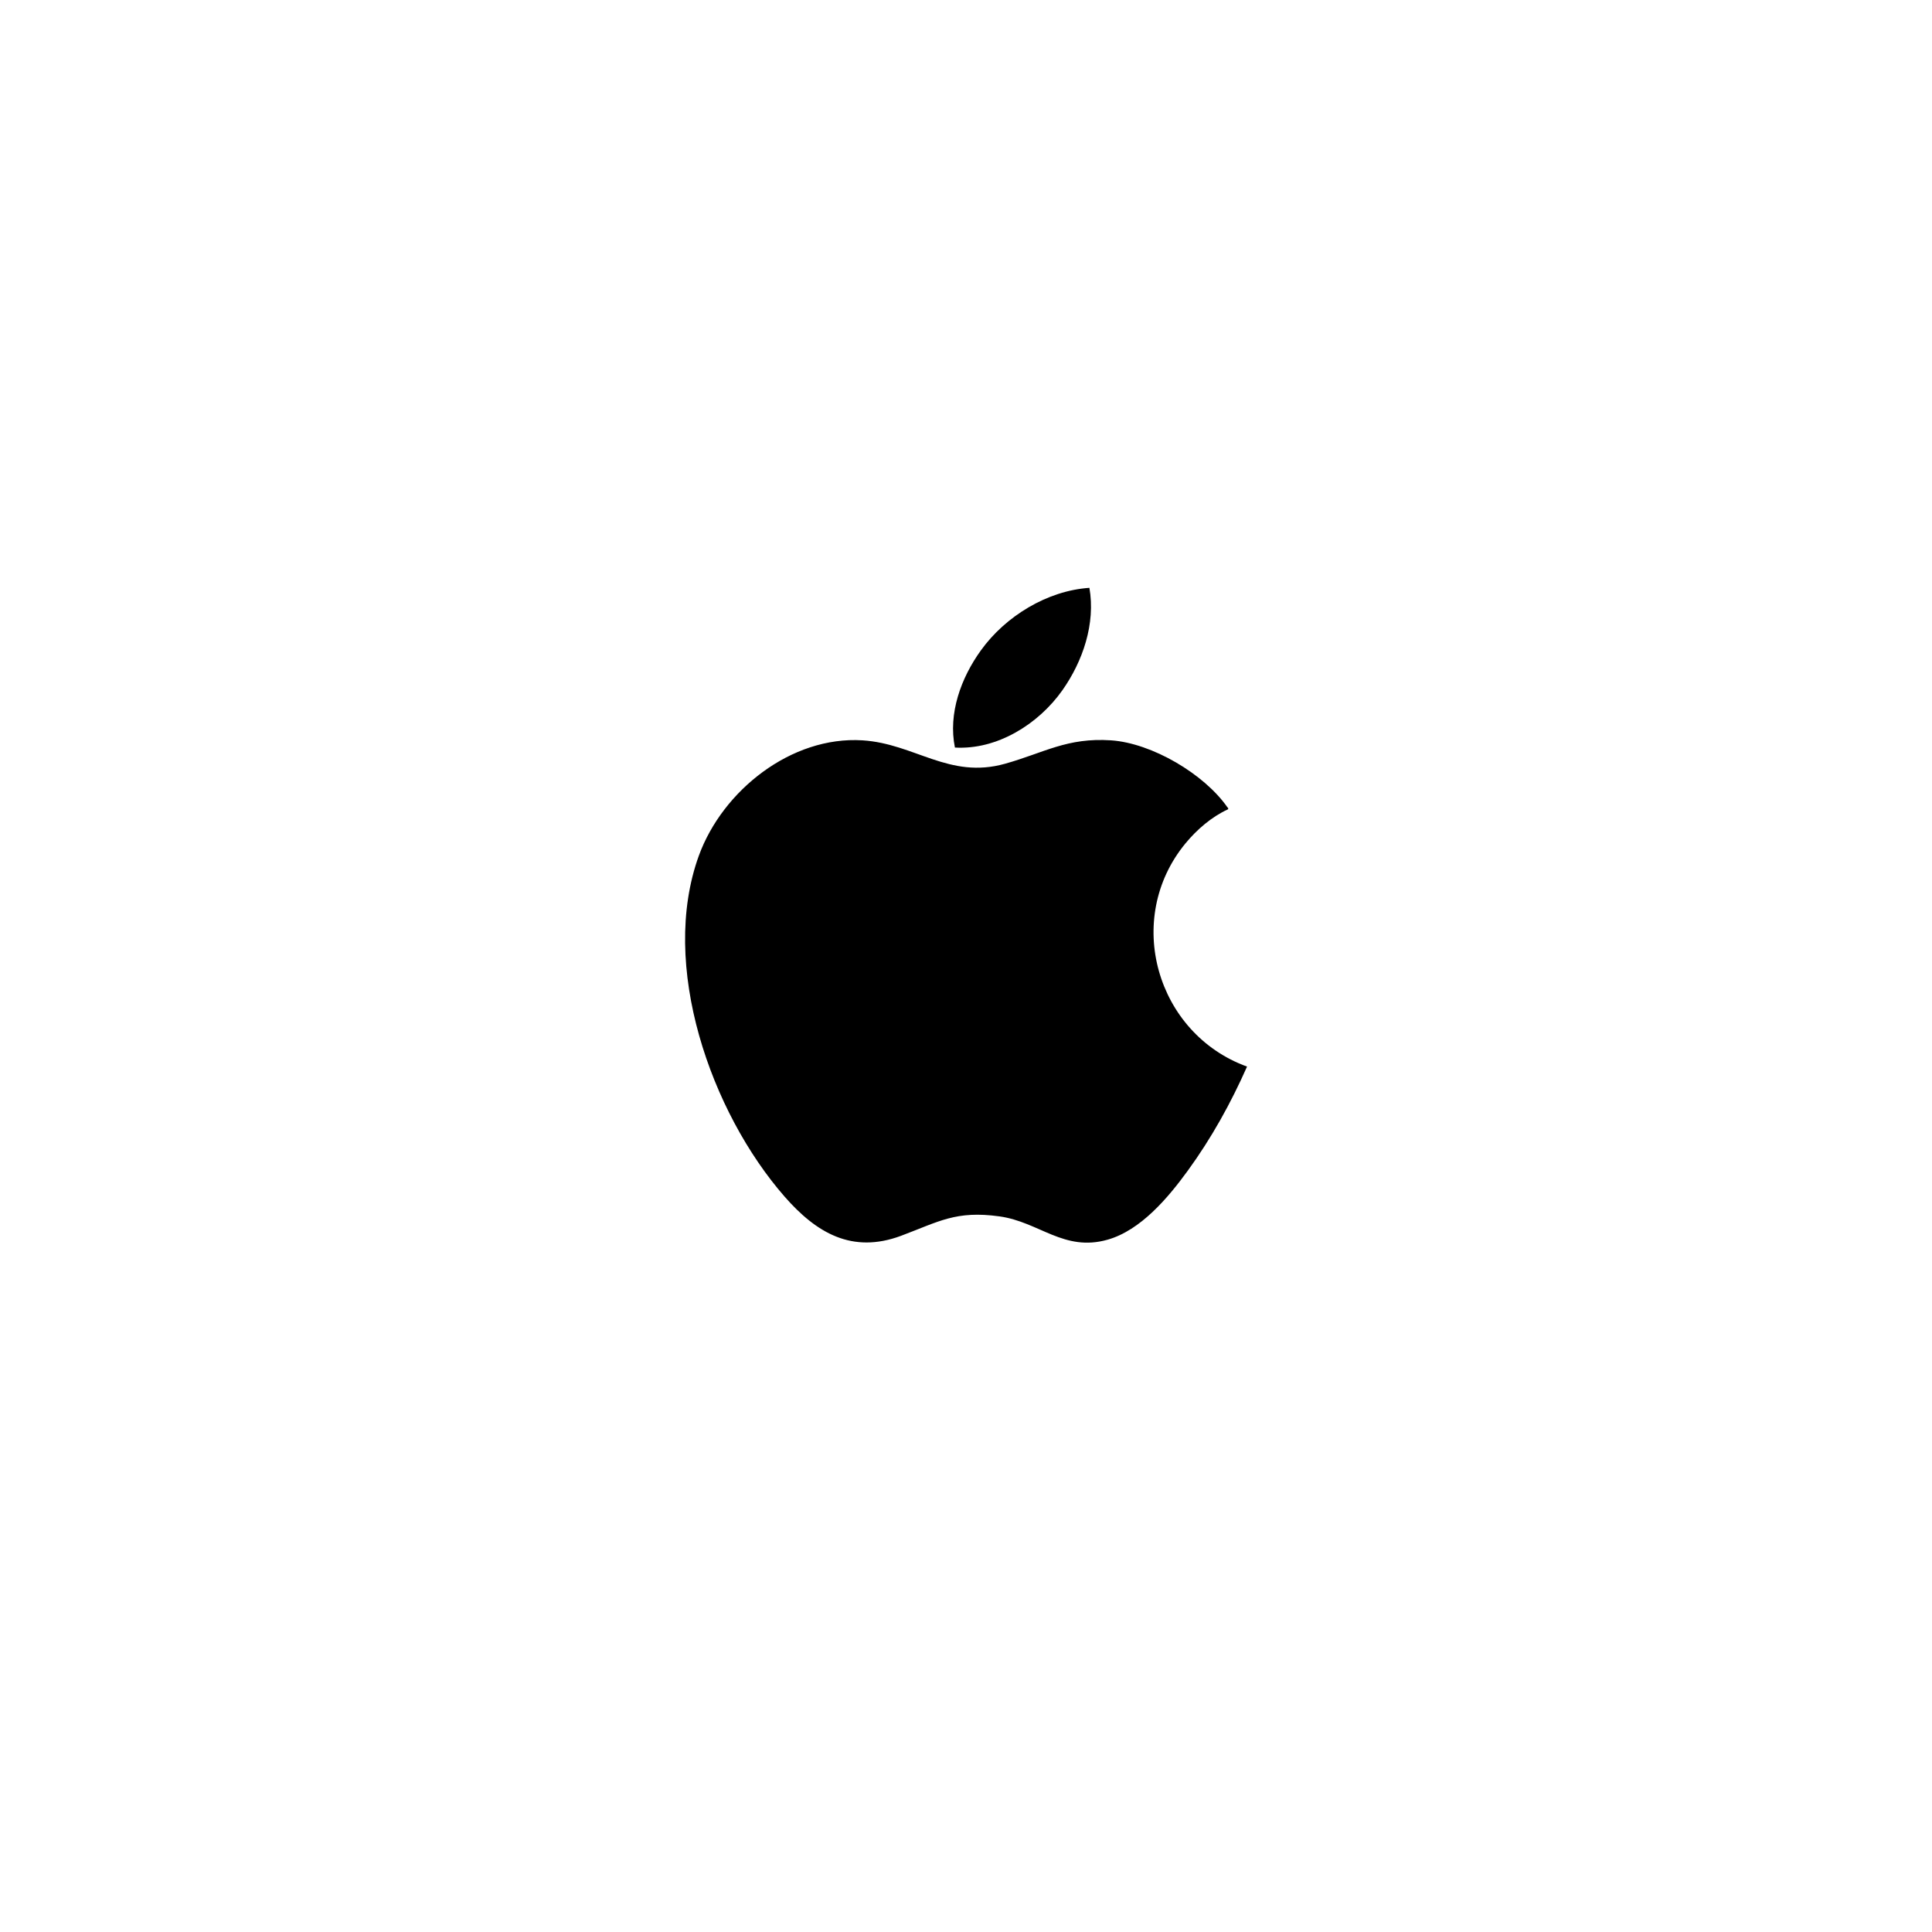 <?xml version="1.0" encoding="UTF-8"?><svg id="Layer_1" xmlns="http://www.w3.org/2000/svg" width="150" height="150" viewBox="0 0 150 150"><path d="M95.35,62.83c-1.27.58-2.42,1.57-3.31,2.65-4.83,5.86-2.27,14.77,4.78,17.33-1.27,2.86-2.76,5.55-4.6,8.08-1.52,2.09-3.65,4.63-6.23,5.36-3.39.96-5.3-1.38-8.39-1.81-3.39-.47-4.71.41-7.65,1.51-3.8,1.41-6.57-.23-9.03-3.04-5.73-6.55-9.75-17.98-6.66-26.48,1.84-5.05,7.17-9.3,12.71-8.95,4.06.26,6.72,3.03,11.05,1.82,3.04-.85,4.82-2.05,8.25-1.82,3.16.22,7.21,2.6,9.02,5.19.04.05.09.06.06.16Z"/><path d="M84.58,45.63c.49,2.79-.51,5.72-2.11,7.98-1.85,2.61-5.05,4.62-8.33,4.43-.54-2.65.48-5.42,2.02-7.55,1.9-2.64,5.14-4.63,8.42-4.85Z"/></svg>